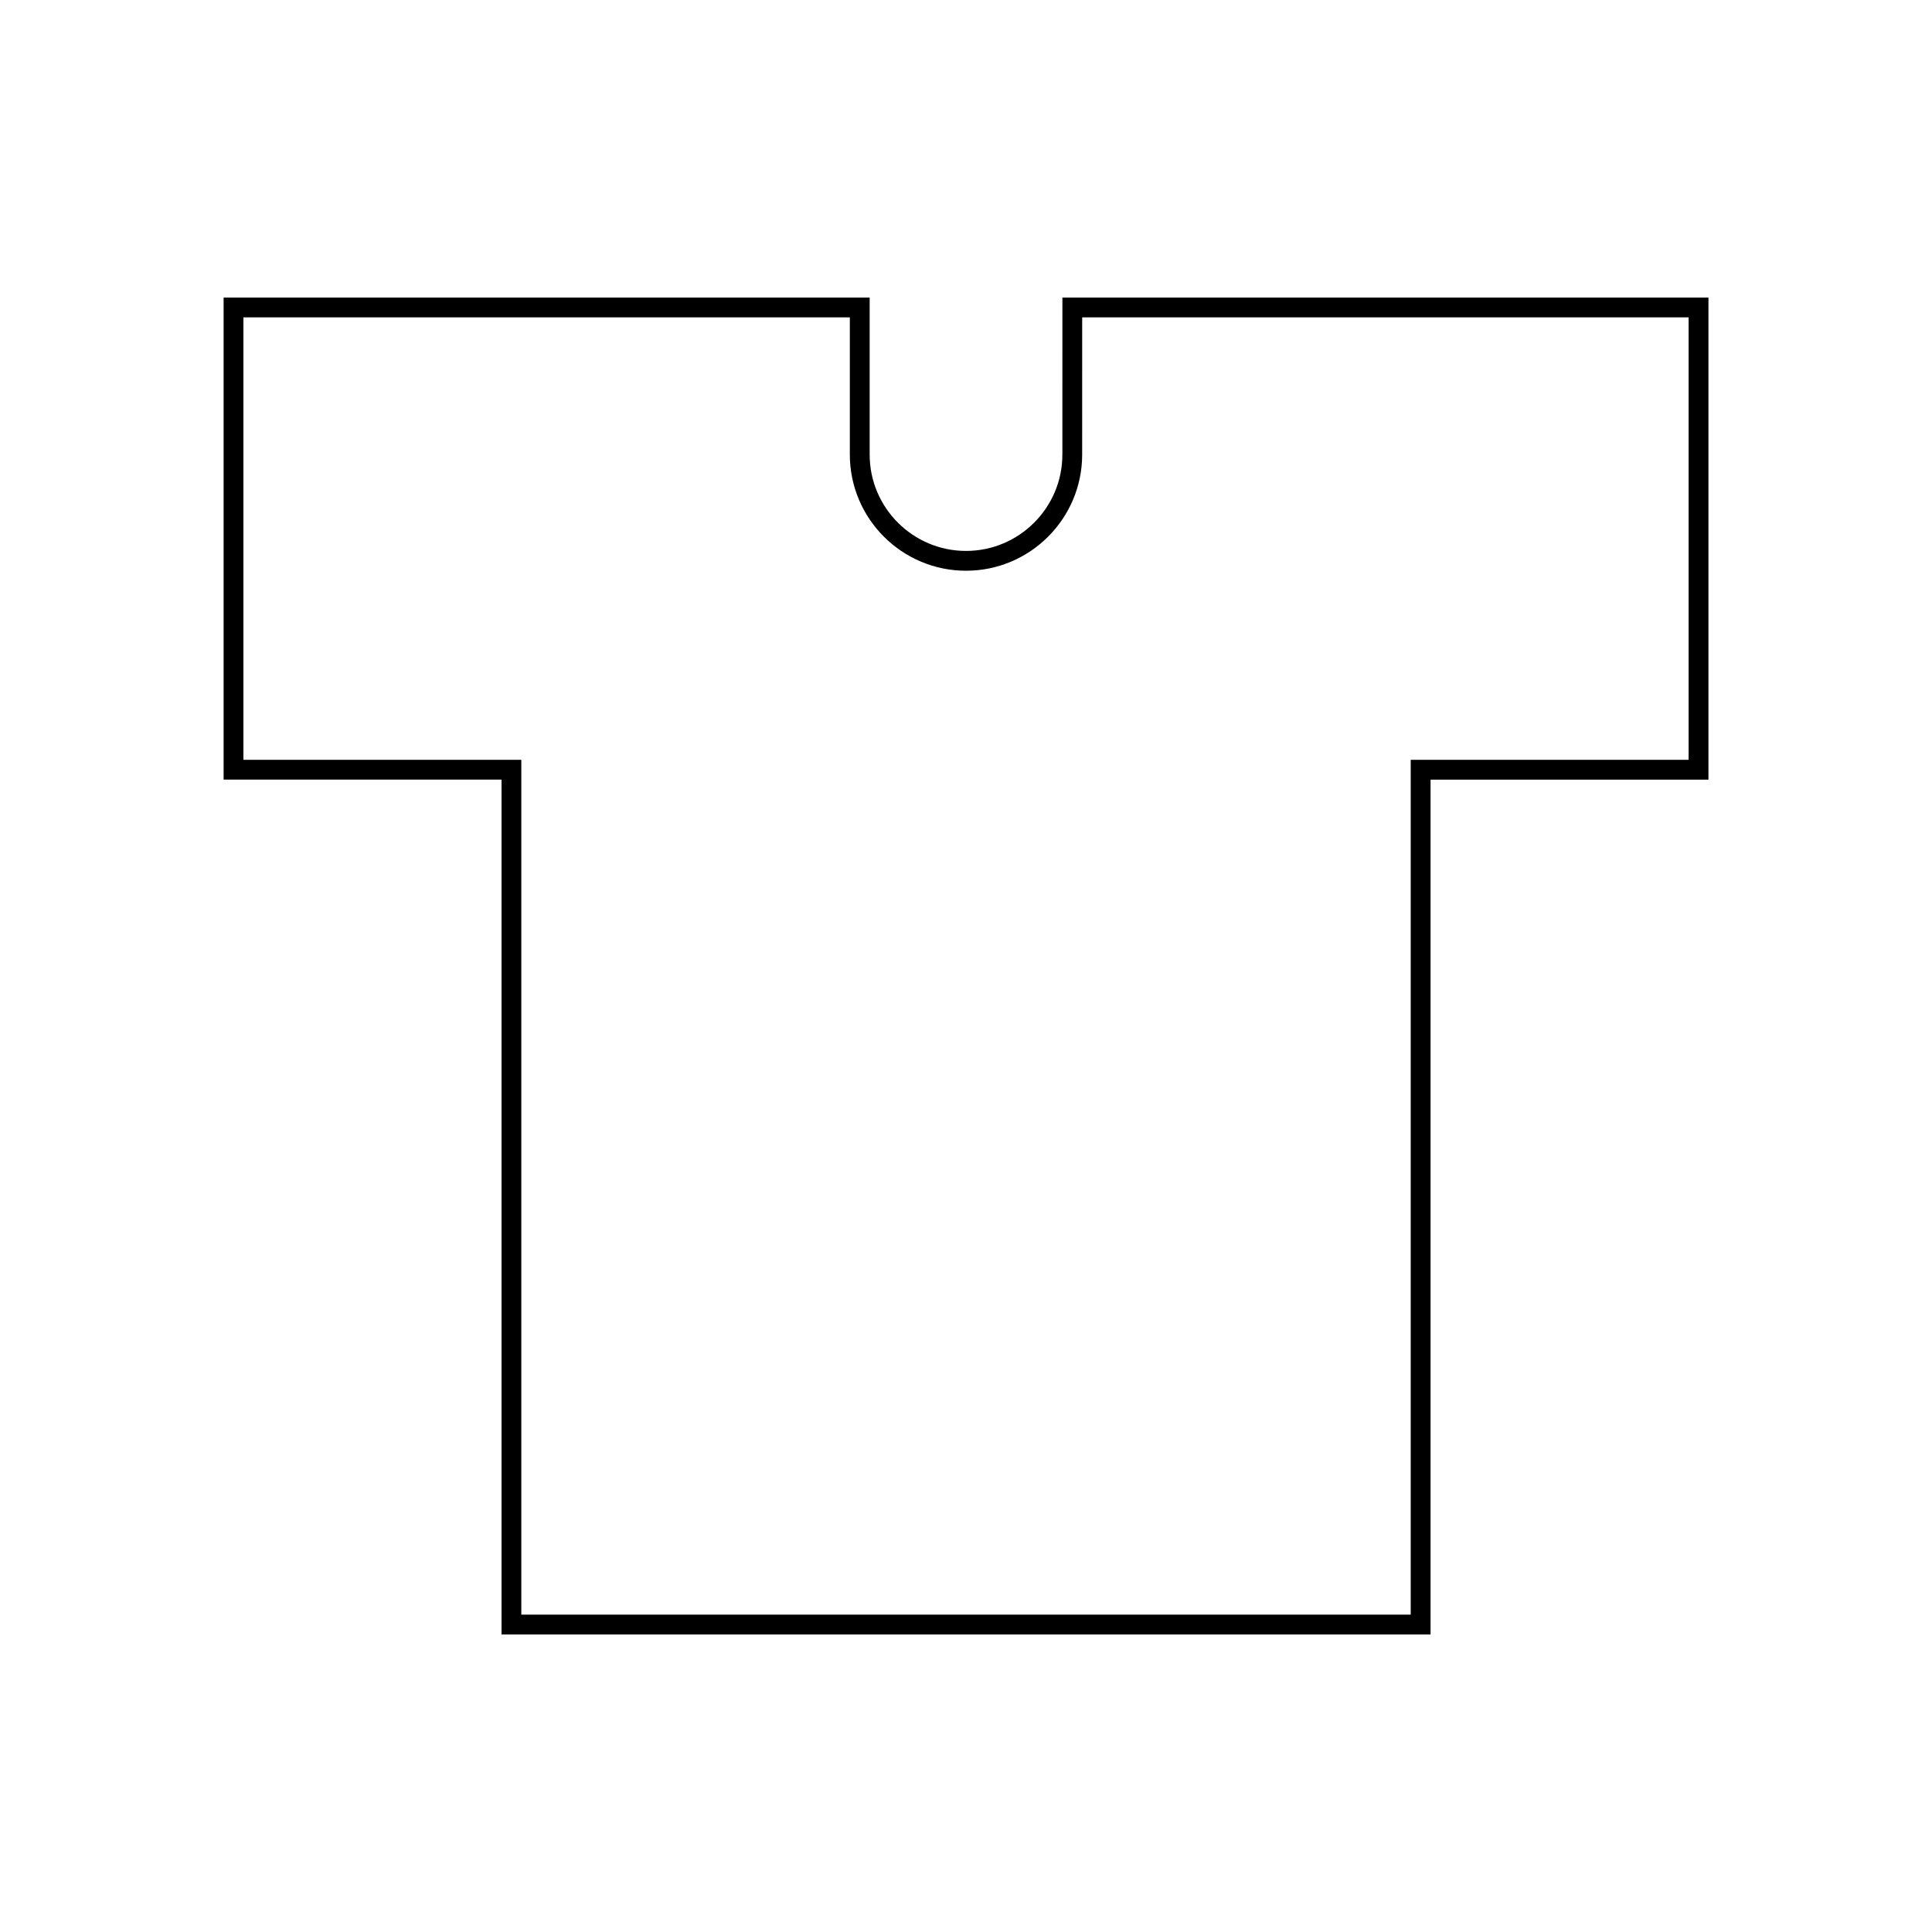 <?xml version="1.0" encoding="UTF-8"?>
<!-- Uploaded to: SVG Repo, www.svgrepo.com, Generator: SVG Repo Mixer Tools -->
<svg fill="#000000" width="800px" height="800px" version="1.1" viewBox="144 144 512 512" xmlns="http://www.w3.org/2000/svg">
 <path d="m425.54 264.47c0 14.082-11.457 25.531-25.535 25.531-14.082 0-25.535-11.457-25.535-25.535v-41.605l-171.21-0.004v127.75h73.652v226.54h246.2v-226.53h73.645v-127.75h-171.21zm5.25-36.363h160.71v117.25h-73.648v226.54h-235.7v-226.54h-73.648v-117.25h160.71v36.359c0 16.973 13.812 30.785 30.785 30.785s30.785-13.809 30.785-30.781z"/>
</svg>